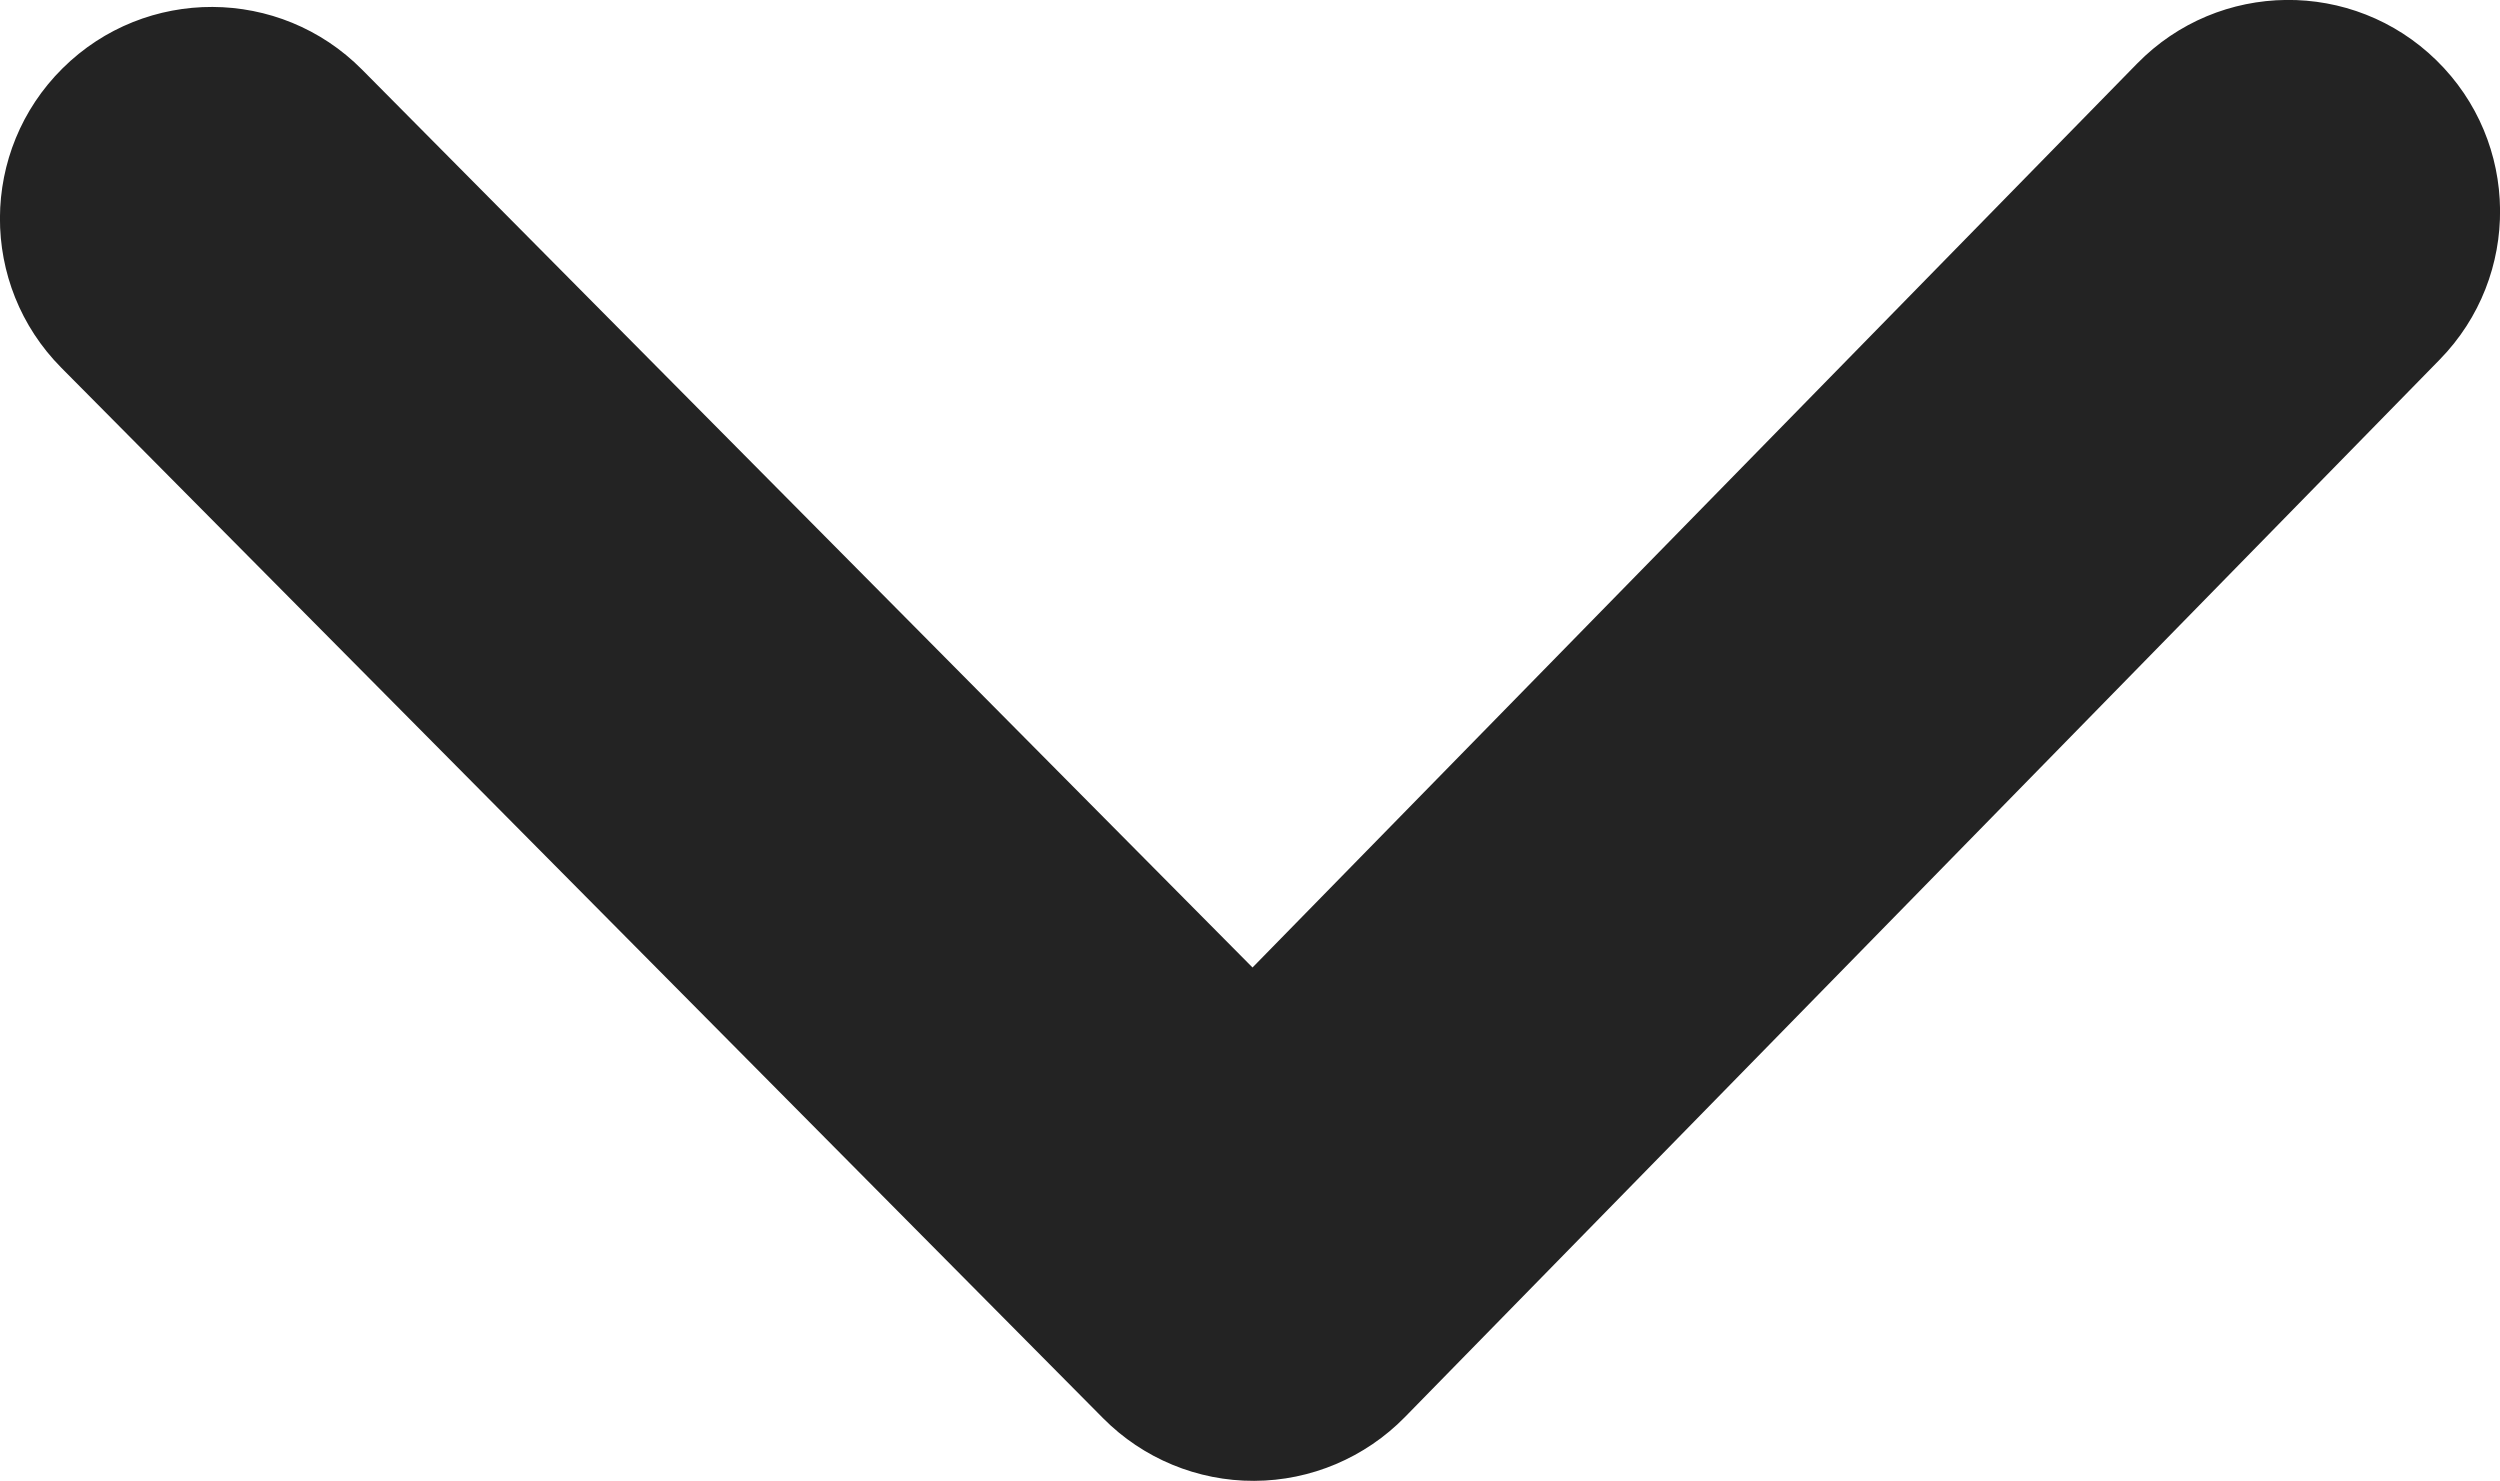 <?xml version="1.0" encoding="utf-8"?>
<!-- Generator: Adobe Illustrator 19.1.0, SVG Export Plug-In . SVG Version: 6.00 Build 0)  -->
<!DOCTYPE svg PUBLIC "-//W3C//DTD SVG 1.1//EN" "http://www.w3.org/Graphics/SVG/1.1/DTD/svg11.dtd">
<svg version="1.1" id="Layer_1" xmlns="http://www.w3.org/2000/svg" xmlns:xlink="http://www.w3.org/1999/xlink" x="0px" y="0px"
	 width="17.858px" height="10.578px" viewBox="0 0 17.858 10.578"
	 style="enable-background:new 0 0 17.858 10.578;" xml:space="preserve">
<style type="text/css">
	.st0{fill:#232323;}
</style>
<g>
	<g>
		<path class="st0" d="M15.265,0.455L8.947,6.911L2.586,0.497
			c-0.588-0.593-1.546-0.597-2.139-0.009c-0.593,0.588-0.597,1.546-0.009,2.139
			l7.442,7.504c0.284,0.287,0.675,0.449,1.079,0.447
			c0.404-0.001,0.793-0.166,1.076-0.455l7.392-7.554
			c0.584-0.597,0.574-1.554-0.023-2.138c-0.597-0.584-1.554-0.574-2.138,0.023
			L15.265,0.455z"/>
	</g>
</g>
</svg>
